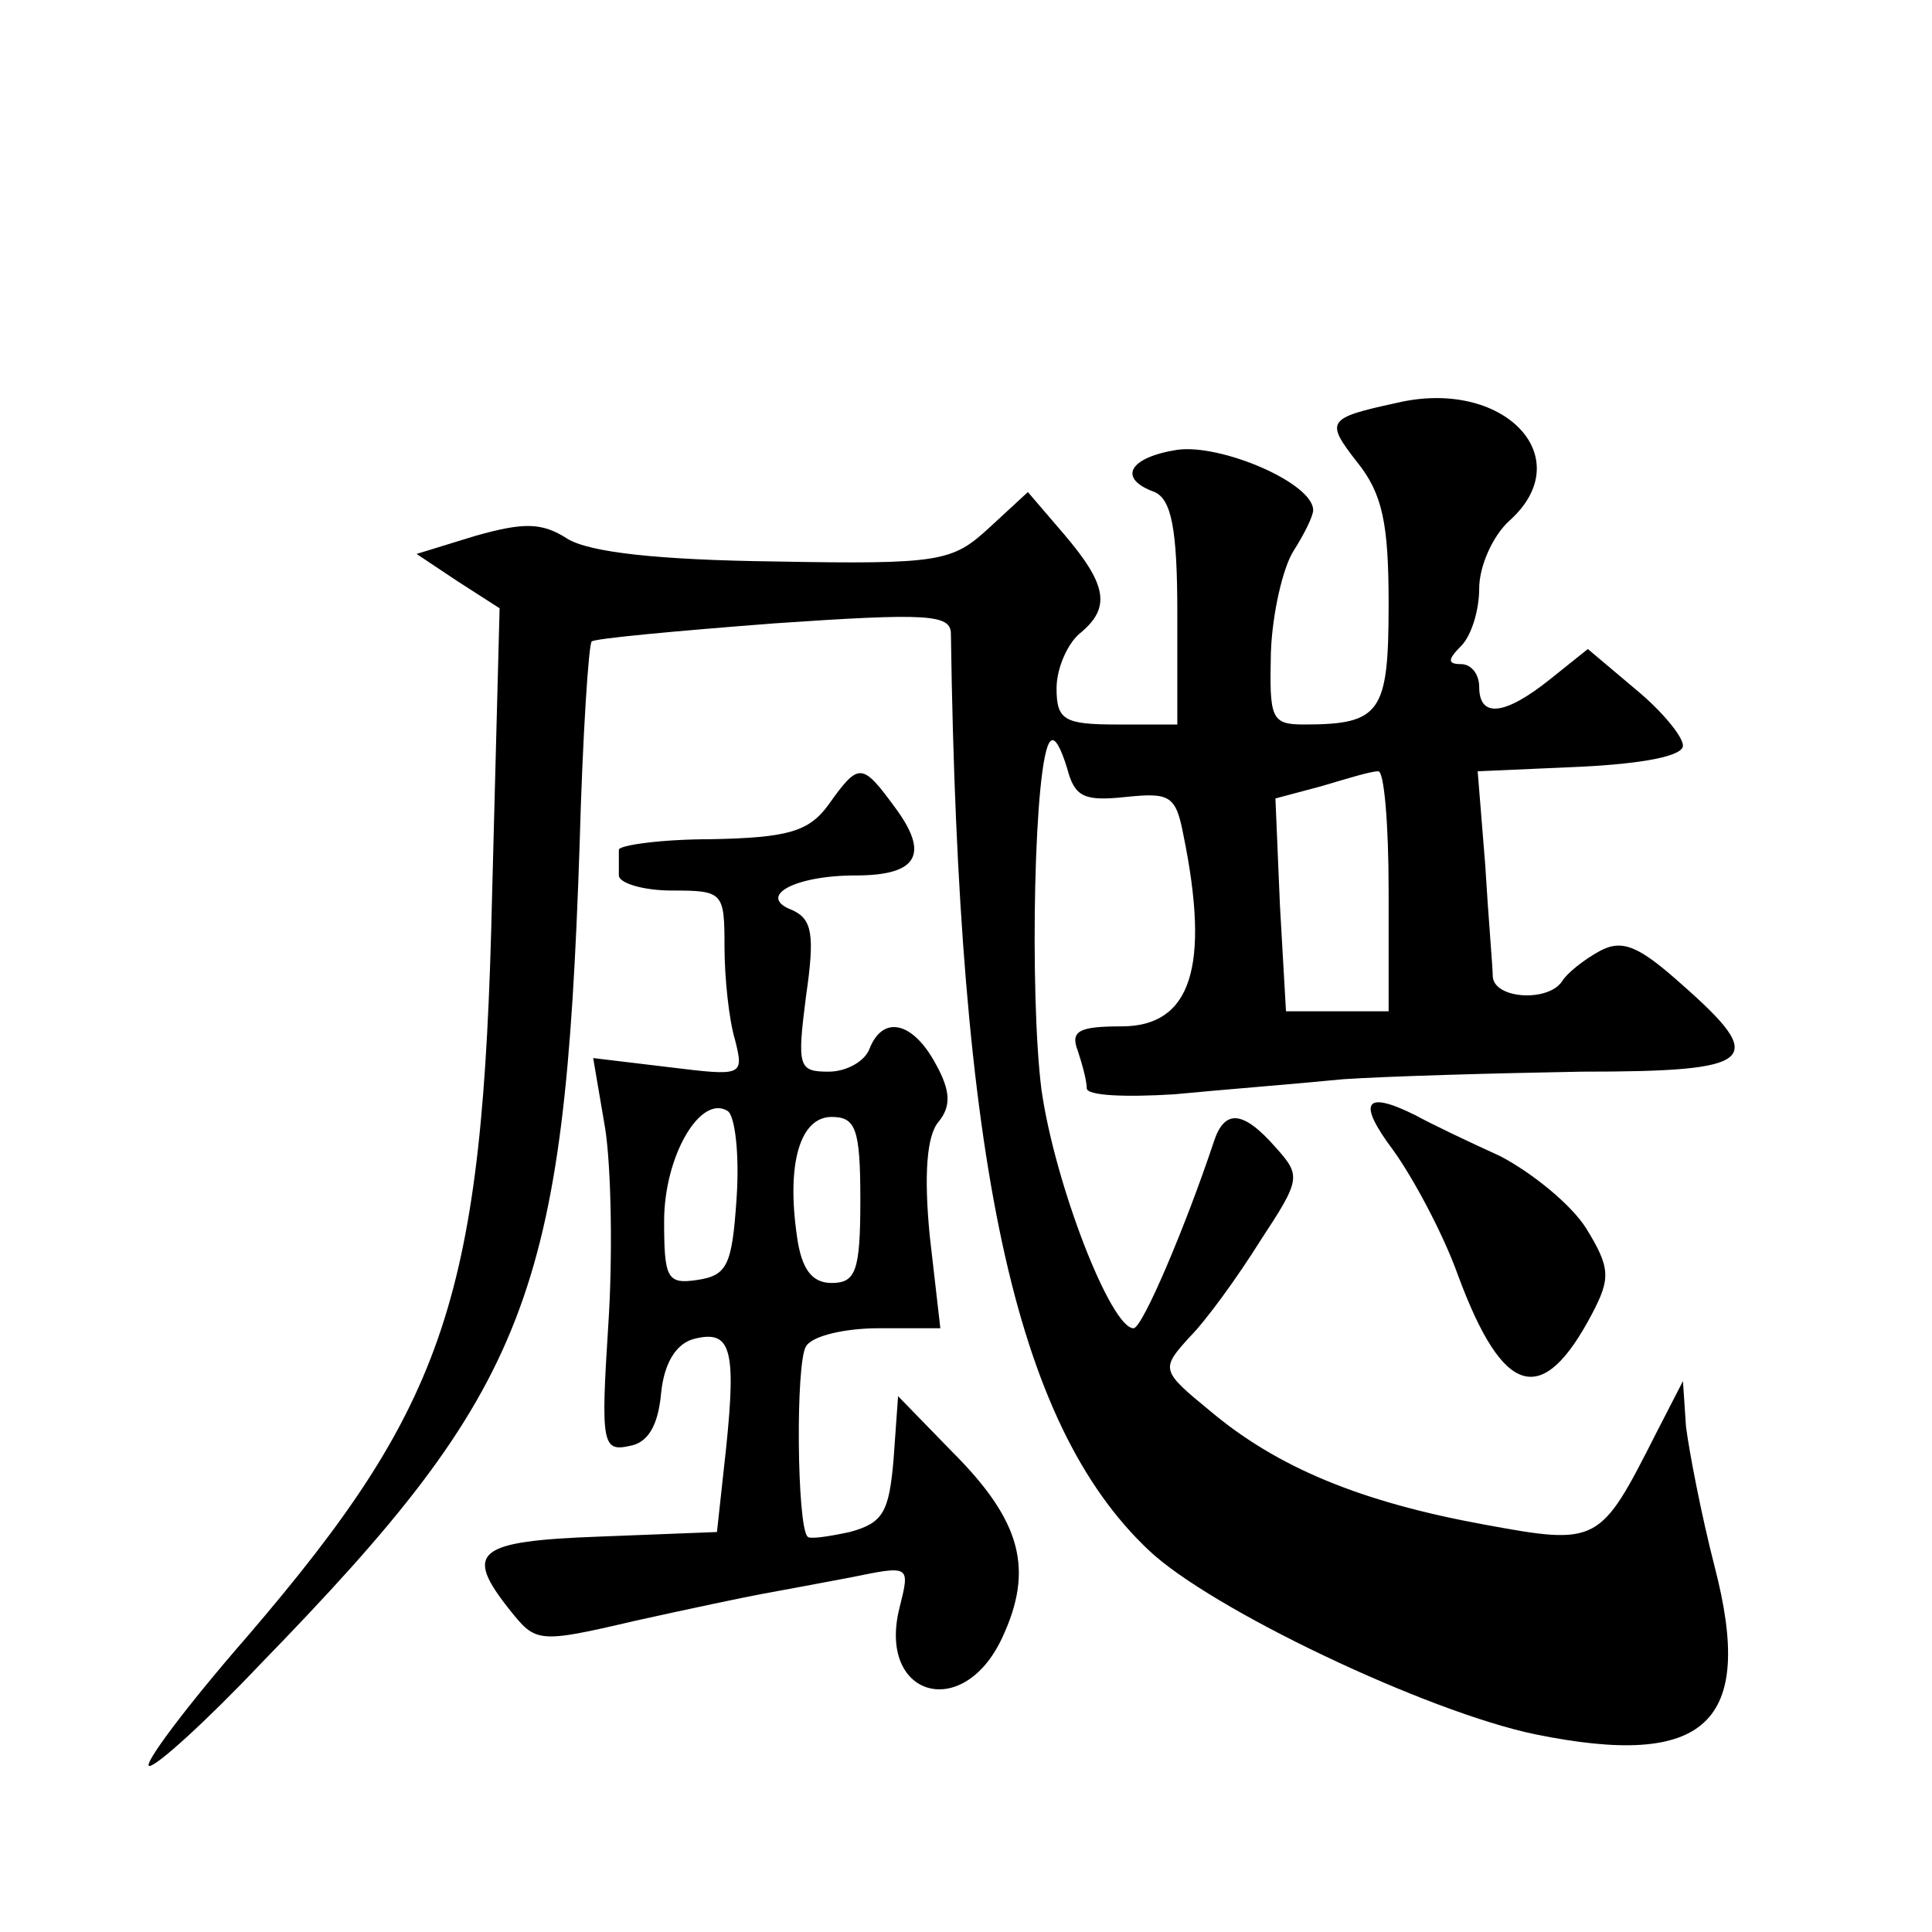 <?xml version="1.0" standalone="no"?>
<!DOCTYPE svg PUBLIC "-//W3C//DTD SVG 20010904//EN"
 "http://www.w3.org/TR/2001/REC-SVG-20010904/DTD/svg10.dtd">
<svg version="1.0" xmlns="http://www.w3.org/2000/svg"
 width="128pt" height="128pt" viewBox="0 0 128 128"
 preserveAspectRatio="xMidYMid meet">
<g transform="translate(0,128) scale(0.1,-0.1)"
fill="#0" stroke="none">
<path d="M925 1013 c-46 -10 -47 -12 -26 -39 17 -21 21 -41 21 -94 0 -72 -5 -80
-56 -80 -22 0 -23 4 -22 48 1 26 8 56 15 67 7 11 13 23 13 27 0 18 -61 44 -90 40
-32 -5 -40 -19 -15 -28 11 -5 15 -24 15 -80 l0 -74 -40 0 c-35 0 -40 3 -40 24 0
13 7 29 15 36 21 17 19 32 -10 66 l-24 28 -26 -24 c-24 -22 -32 -24 -141 -22 -78
1 -123 6 -138 15 -17 11 -29 11 -61 2 l-39 -12 27 -18 28 -18 -5 -191 c-6 -265
-30 -336 -162 -490 -41 -47 -70 -86 -65 -86 5 0 38 30 74 68 178 183 201 244 211
542 2 73 6 133 8 135 2 2 56 7 121 12 102 7 117 6 117 -7 5 -351 42 -523 131 -607
41 -39 184 -107 256 -122 113 -23 146 7 119 111 -9 35 -17 77 -19 93 l-2 30 -18
-35 c-37 -73 -38 -74 -114 -60 -82 15 -137 38 -181 75 -33 27 -33 28 -14 49 11
11 32 40 47 64 27 41 27 43 10 62 -22 25 -34 25 -41 3 -18 -54 -47 -123 -53 -123
-15 0 -52 95 -61 158 -8 63 -5 221 6 231 3 3 7 -5 11 -18 5 -19 11 -22 39 -19 29
3 33 1 38 -25 18 -88 5 -127 -41 -127 -28 0 -34 -3 -29 -16 3 -9 6 -20 6 -25 0
-5 26 -6 58 -4 31 3 82 7 112 10 30 2 101 4 158 5 116 0 124 7 66 58 -28 25 -39
30 -54 22 -11 -6 -22 -15 -25 -20 -9 -14 -45 -12 -46 3 0 6 -3 40 -5 74 l-5 62
68 3 c41 2 68 7 68 14 0 6 -14 23 -31 37 l-32 27 -25 -20 c-30 -24 -47 -26 -47
-5 0 8 -5 15 -12 15 -9 0 -9 3 0 12 7 7 12 24 12 38 0 15 9 35 20 45 47 42 -4 95
-75 78z m-5 -323 l0 -80 -34 0 -34 0 -4 70 -3 71 30 8 c17 5 33 10 38 10 4 1 7
-35 7 -79z M549 747 c-13 -18 -27 -22 -78 -23 -33 0 -61 -4 -61 -7 0 -4 0 -11 0
-17 0 -5 16 -10 35 -10 34 0 35 -1 35 -37 0 -21 3 -49 7 -62 6 -24 5 -24 -44 -18
l-50 6 8 -47 c4 -26 5 -85 2 -130 -5 -78 -4 -84 14 -80 12 2 19 13 21 35 2 20 10
33 22 36 24 6 28 -6 21 -73 l-6 -55 -77 -3 c-83 -3 -91 -10 -60 -49 17 -21 18 -22
82 -7 36 8 74 16 85 18 11 2 38 7 59 11 39 8 39 8 32 -20 -15 -59 42 -76 68 -20
21 45 13 77 -33 123 l-36 37 -3 -42 c-3 -35 -7 -42 -29 -48 -14 -3 -27 -5 -28 -3
-7 7 -8 115 -1 126 4 7 26 12 48 12 l41 0 -7 61 c-4 41 -2 67 6 76 8 10 8 20 -2
38 -15 28 -35 33 -44 10 -3 -8 -15 -15 -27 -15 -20 0 -21 3 -15 50 6 41 4 51 -9
57 -24 9 1 23 42 23 41 0 49 14 26 45 -22 30 -24 30 -44 2z m-61 -261 c-3 -44 -6
-51 -26 -54 -20 -3 -22 1 -22 39 0 43 24 84 42 73 5 -3 8 -29 6 -58z m82 -1 c0
-47 -3 -55 -19 -55 -13 0 -20 9 -23 31 -7 48 2 79 23 79 16 0 19 -8 19 -55z M923
518 c13 -18 33 -55 43 -83 30 -81 56 -88 89 -25 12 23 12 30 -4 56 -10 16 -36 37
-57 48 -22 10 -47 22 -56 27 -34 17 -39 9 -15 -23z"/>
</g>
</svg>
